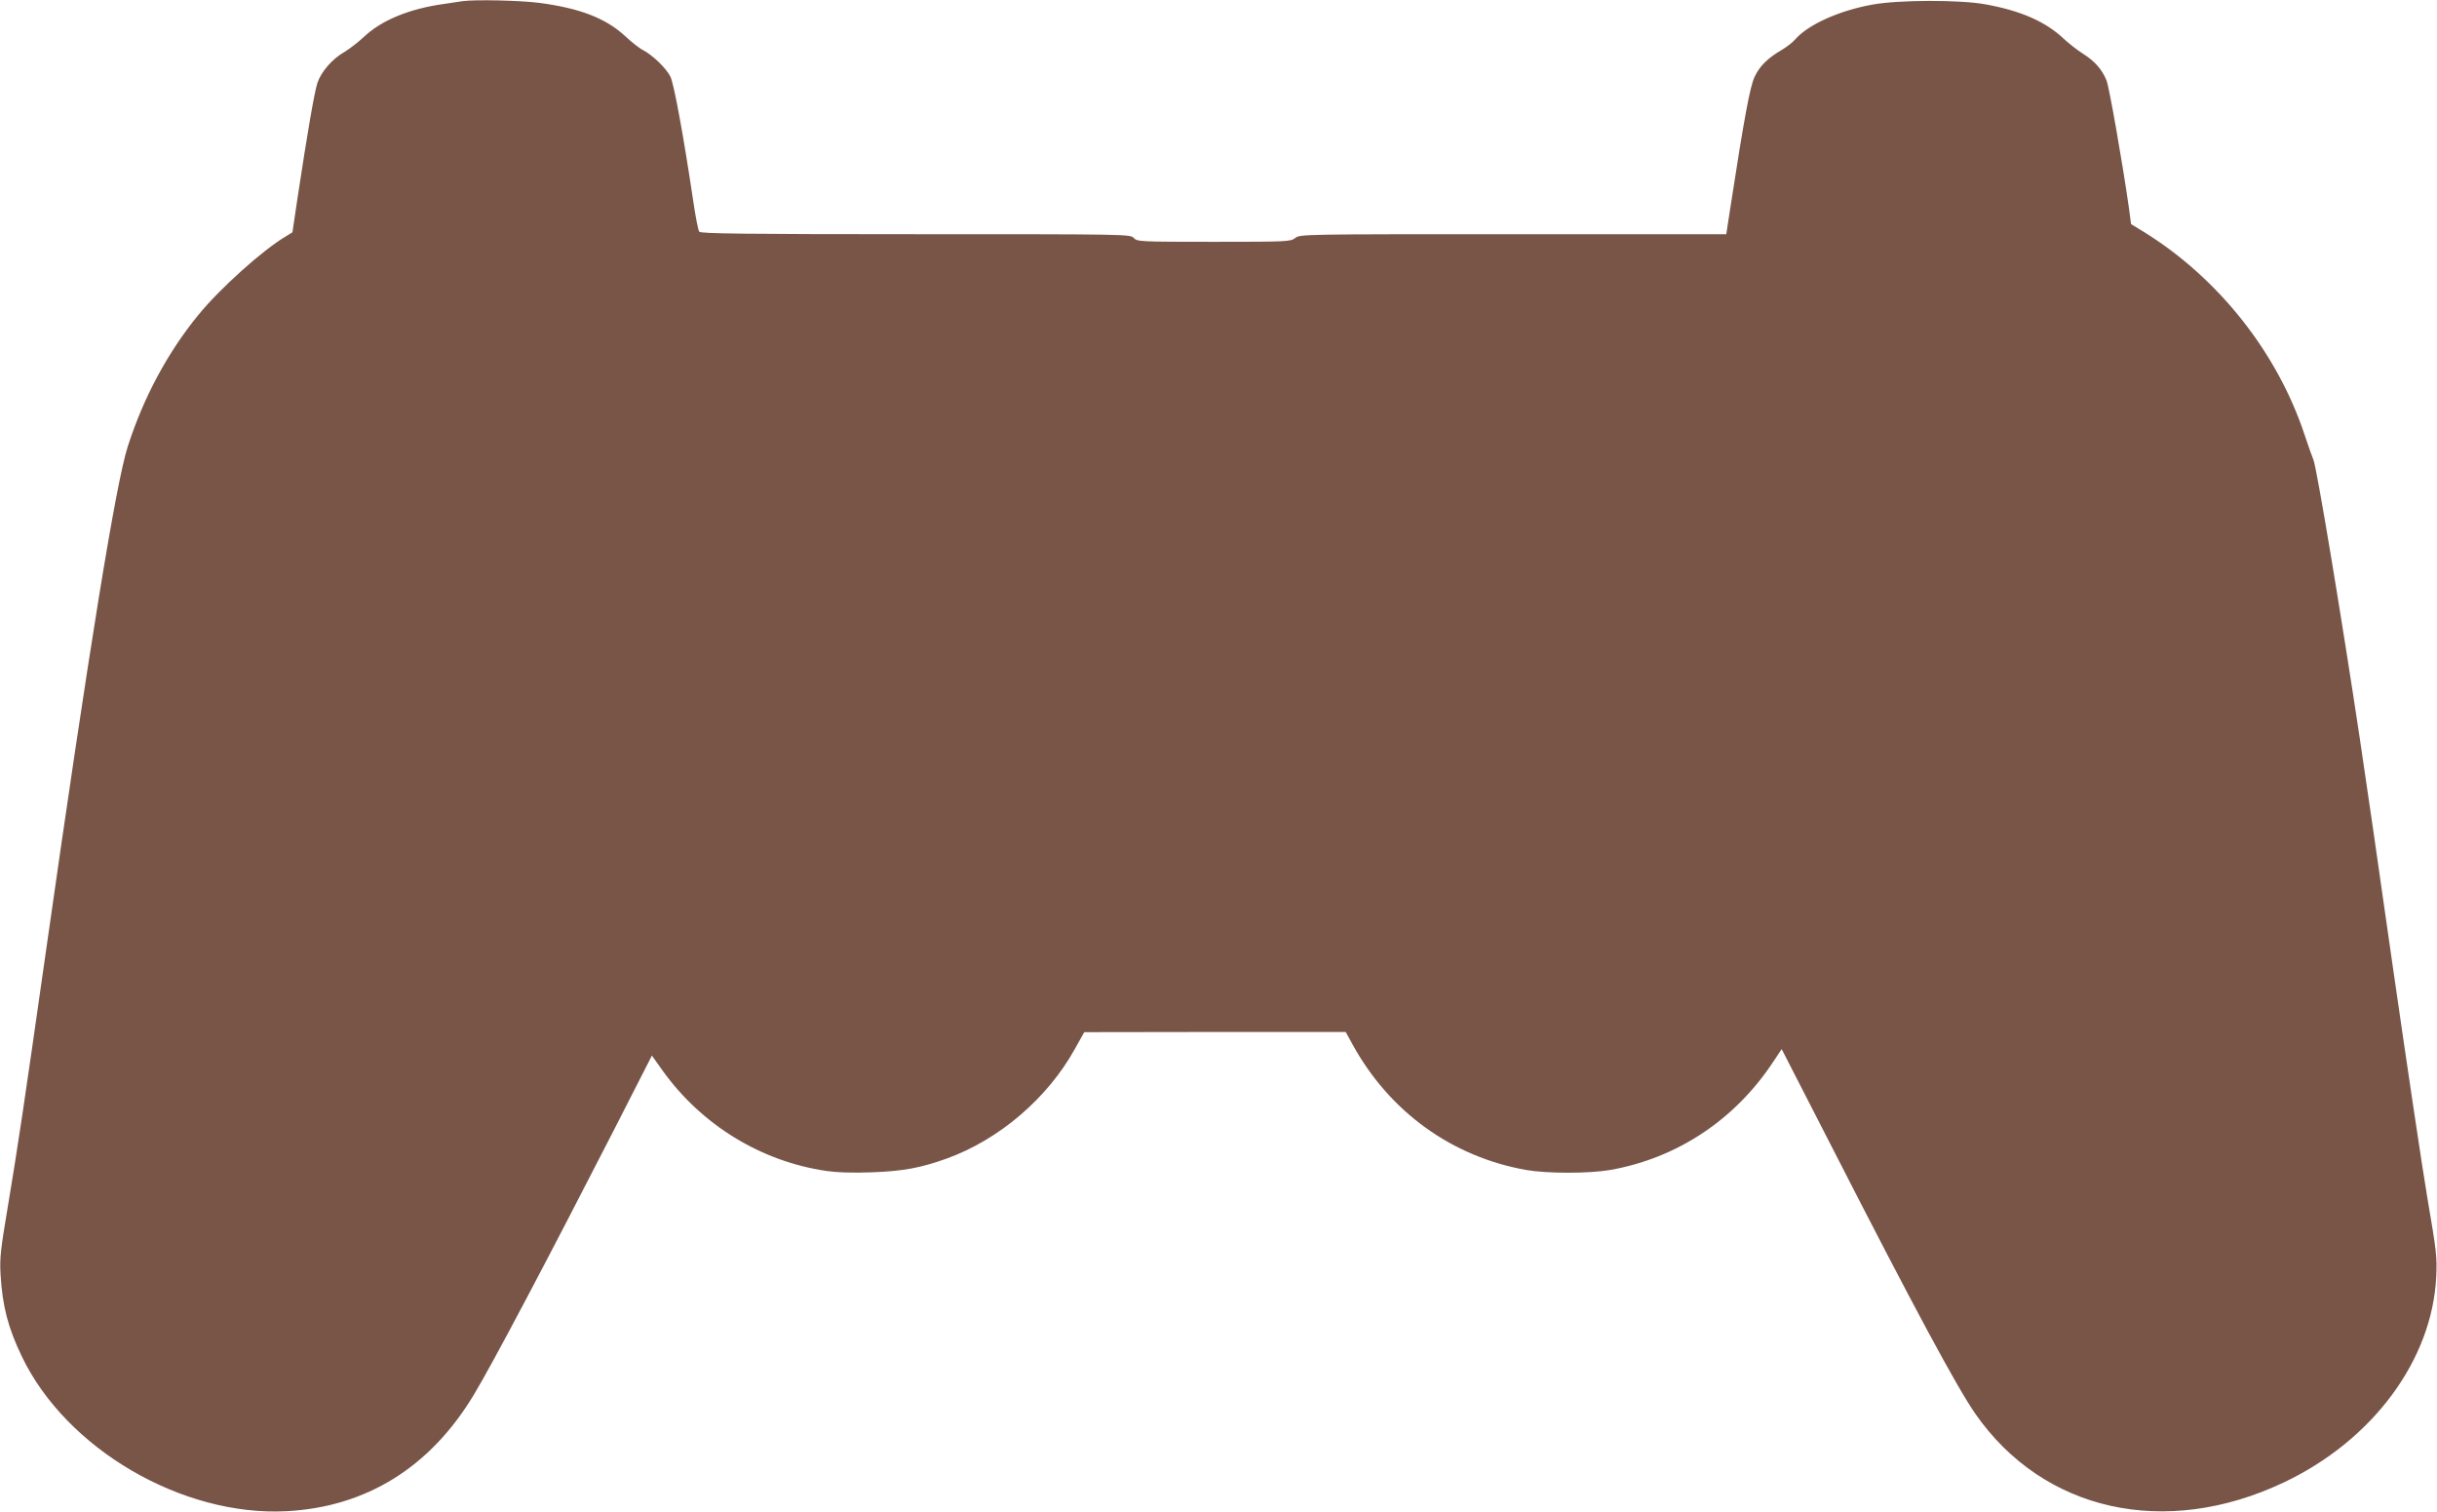 <?xml version="1.0" standalone="no"?>
<!DOCTYPE svg PUBLIC "-//W3C//DTD SVG 20010904//EN"
 "http://www.w3.org/TR/2001/REC-SVG-20010904/DTD/svg10.dtd">
<svg version="1.0" xmlns="http://www.w3.org/2000/svg"
 width="1280pt" height="794pt" viewBox="0 0 1280 794"
 preserveAspectRatio="xMidYMid meet">
<g transform="translate(0,794) scale(0.1,-0.1)"
fill="#795548" stroke="none">
<path d="M2430 7934 c-14 -2 -59 -9 -100 -15 -180 -25 -326 -85 -419 -173 -31
-29 -77 -64 -102 -79 -64 -36 -123 -105 -142 -163 -16 -49 -53 -265 -104 -602
l-27 -182 -34 -21 c-121 -71 -348 -275 -461 -414 -161 -197 -287 -432 -370
-690 -62 -192 -205 -1072 -431 -2660 -117 -821 -145 -1009 -201 -1345 -36
-214 -41 -258 -36 -345 10 -166 39 -278 112 -430 233 -485 841 -840 1389 -812
420 22 756 231 985 612 96 159 383 702 736 1391 l199 390 57 -80 c204 -284
516 -476 860 -526 56 -8 139 -11 240 -7 161 6 255 23 391 72 275 99 530 317
673 575 l50 89 687 1 686 0 37 -67 c194 -353 522 -589 912 -658 114 -19 325
-19 439 0 353 62 657 264 858 569 l44 66 260 -507 c436 -853 660 -1268 757
-1408 357 -513 997 -656 1620 -361 467 221 780 643 801 1081 5 101 1 136 -46
410 -28 165 -109 710 -181 1210 -71 501 -150 1045 -175 1210 -93 620 -226
1422 -243 1460 -5 11 -26 70 -46 130 -143 433 -453 824 -843 1066 l-69 42 -12
91 c-31 219 -103 632 -117 664 -23 57 -61 100 -122 139 -32 20 -77 56 -102 79
-95 90 -224 147 -410 181 -135 25 -457 24 -595 -1 -178 -32 -341 -107 -407
-184 -13 -15 -45 -40 -71 -55 -73 -43 -114 -83 -141 -140 -24 -50 -54 -210
-127 -684 l-22 -143 -1119 0 c-1105 0 -1120 0 -1145 -20 -25 -19 -41 -20 -428
-20 -389 0 -402 1 -420 20 -18 20 -31 20 -1145 20 -890 0 -1130 3 -1137 13 -6
6 -20 80 -32 162 -50 336 -101 616 -120 653 -22 44 -93 112 -142 138 -19 9
-61 42 -94 73 -102 95 -239 148 -453 176 -101 13 -336 18 -402 9z"/>
</g>
</svg>
